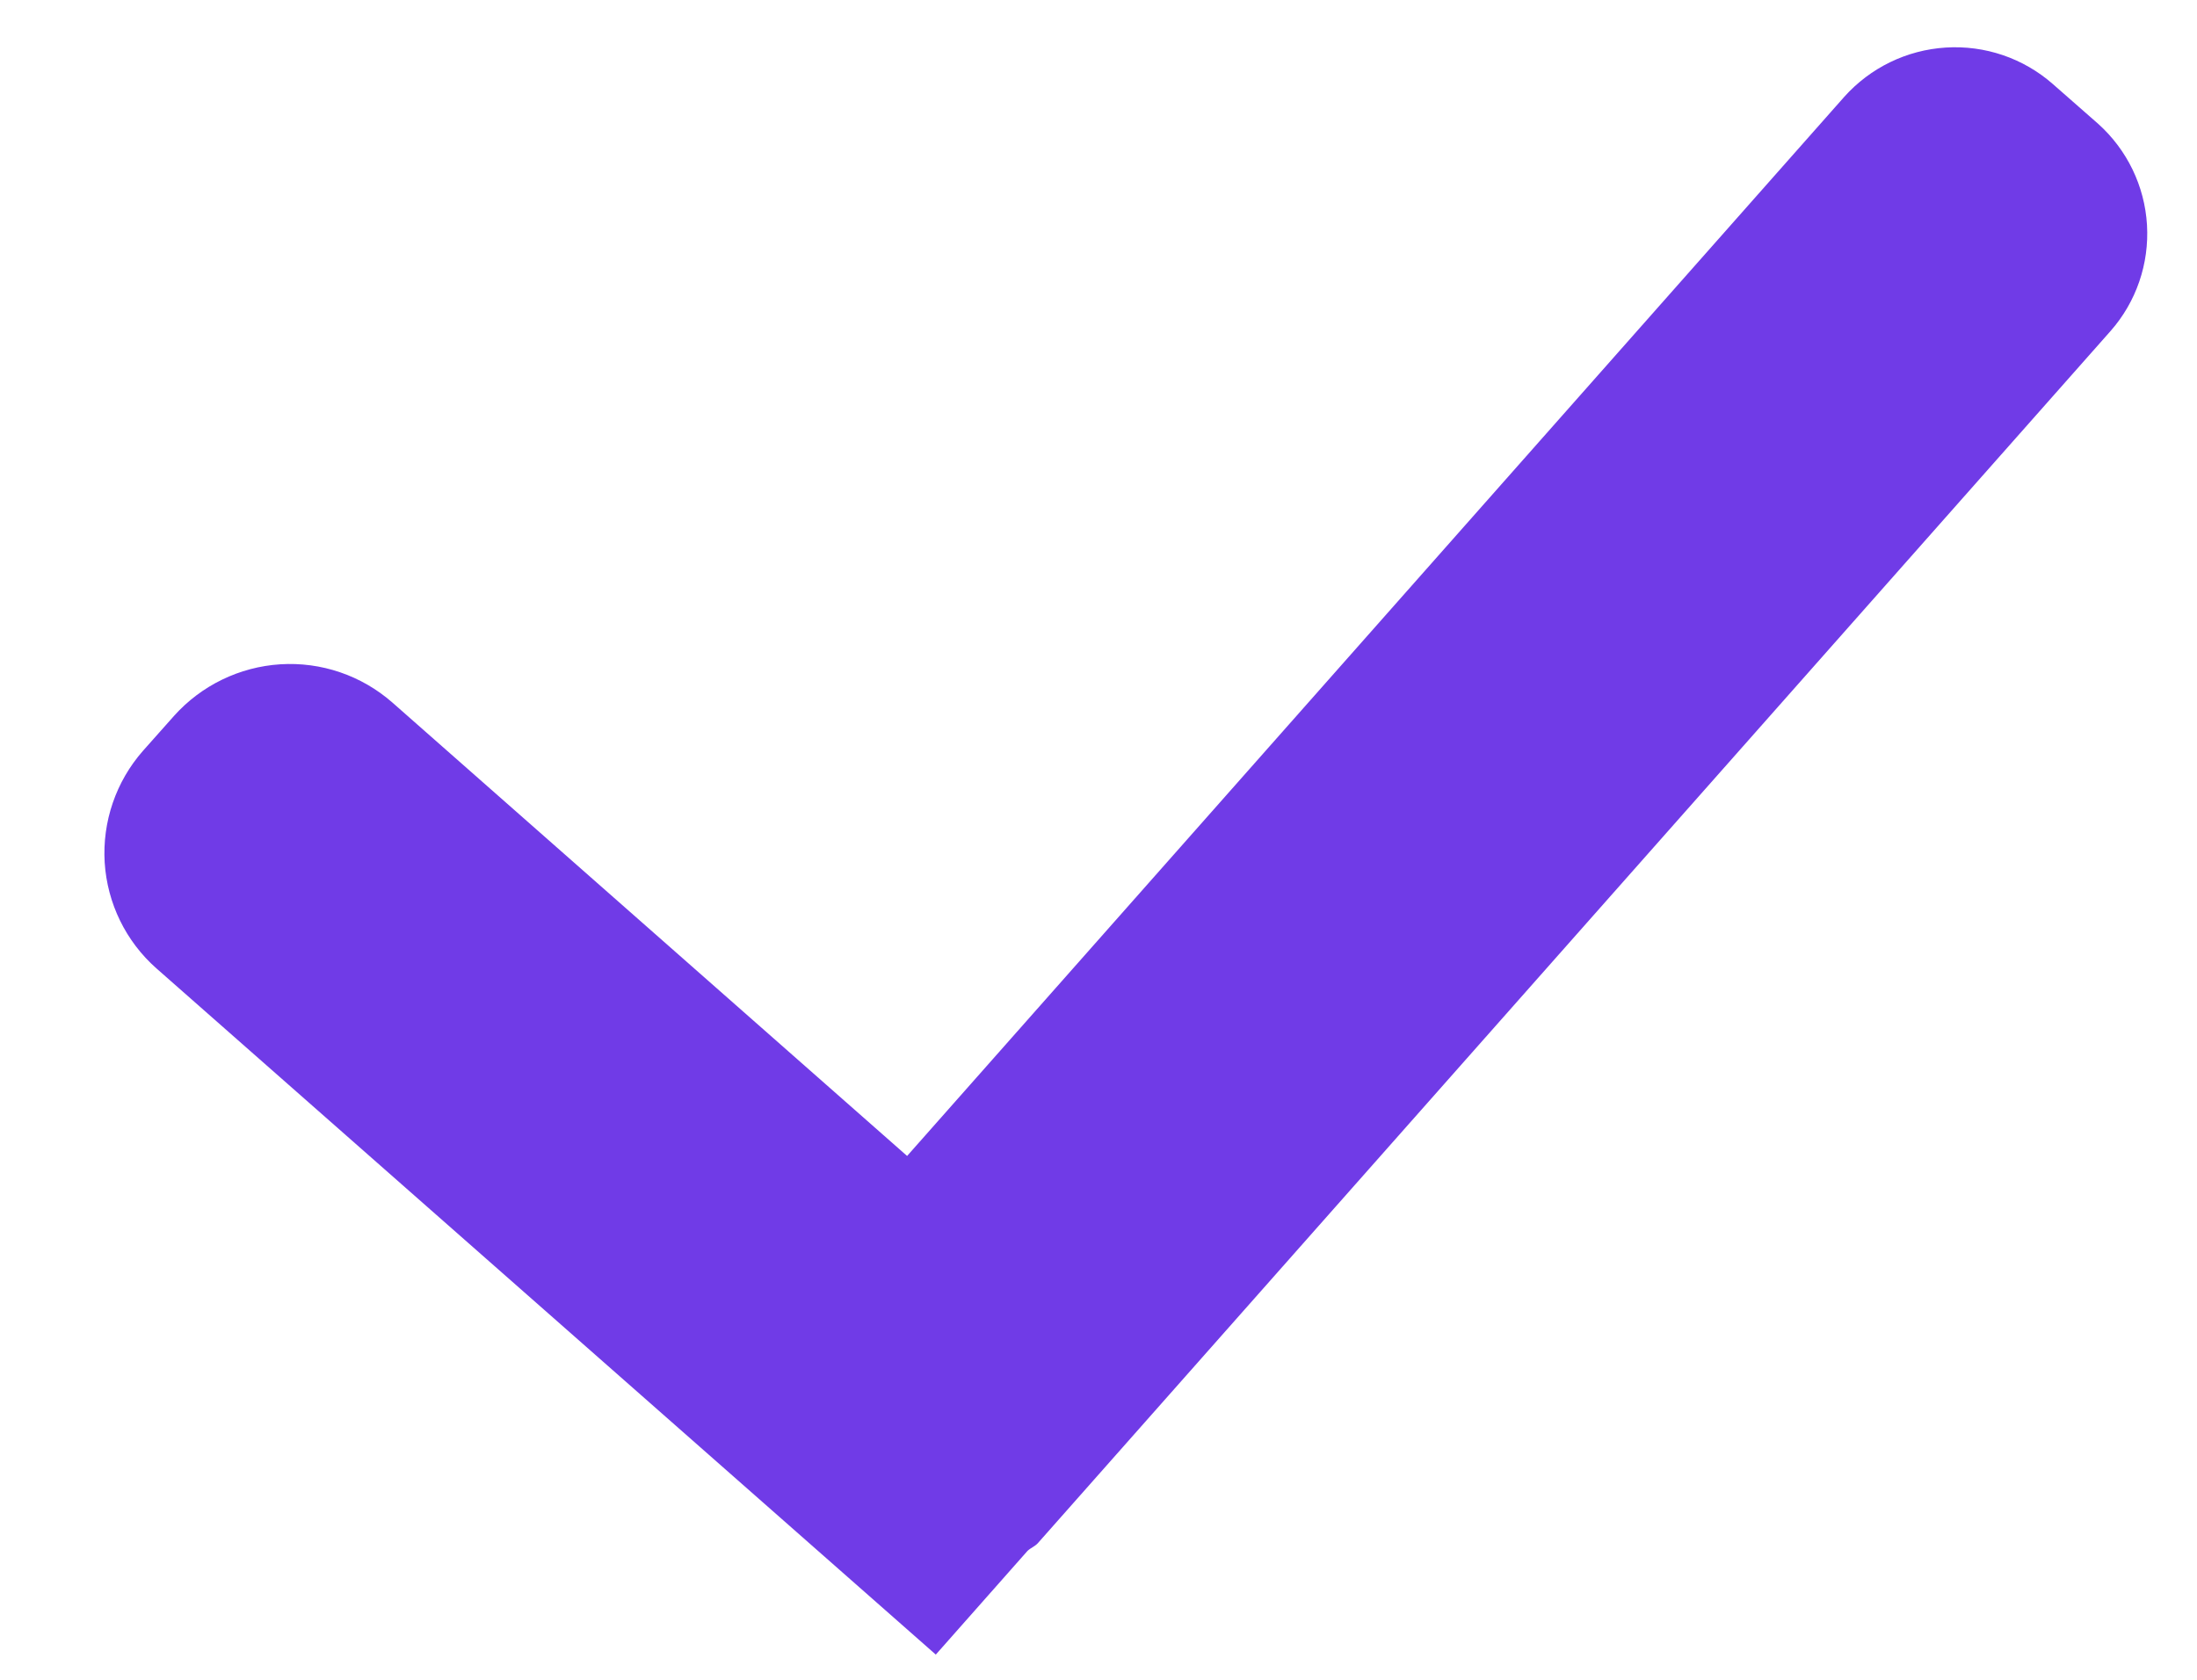 <svg width="17" height="13" viewBox="0 0 17 13" fill="none" xmlns="http://www.w3.org/2000/svg">
<path d="M16.331 2.562L8.033 11.94C8.01 11.967 7.977 11.978 7.951 12.002L7.241 12.805L1.211 7.495C0.974 7.286 0.83 6.991 0.81 6.675C0.791 6.359 0.897 6.049 1.106 5.811L1.346 5.541C1.557 5.305 1.853 5.161 2.169 5.141C2.485 5.121 2.796 5.227 3.035 5.436L7.019 8.946L14.27 0.75C14.472 0.524 14.754 0.387 15.056 0.368C15.359 0.349 15.656 0.45 15.884 0.65L16.235 0.958C16.459 1.159 16.595 1.44 16.613 1.74C16.631 2.041 16.53 2.336 16.331 2.562Z" fill="#703BE7"/>
</svg>

